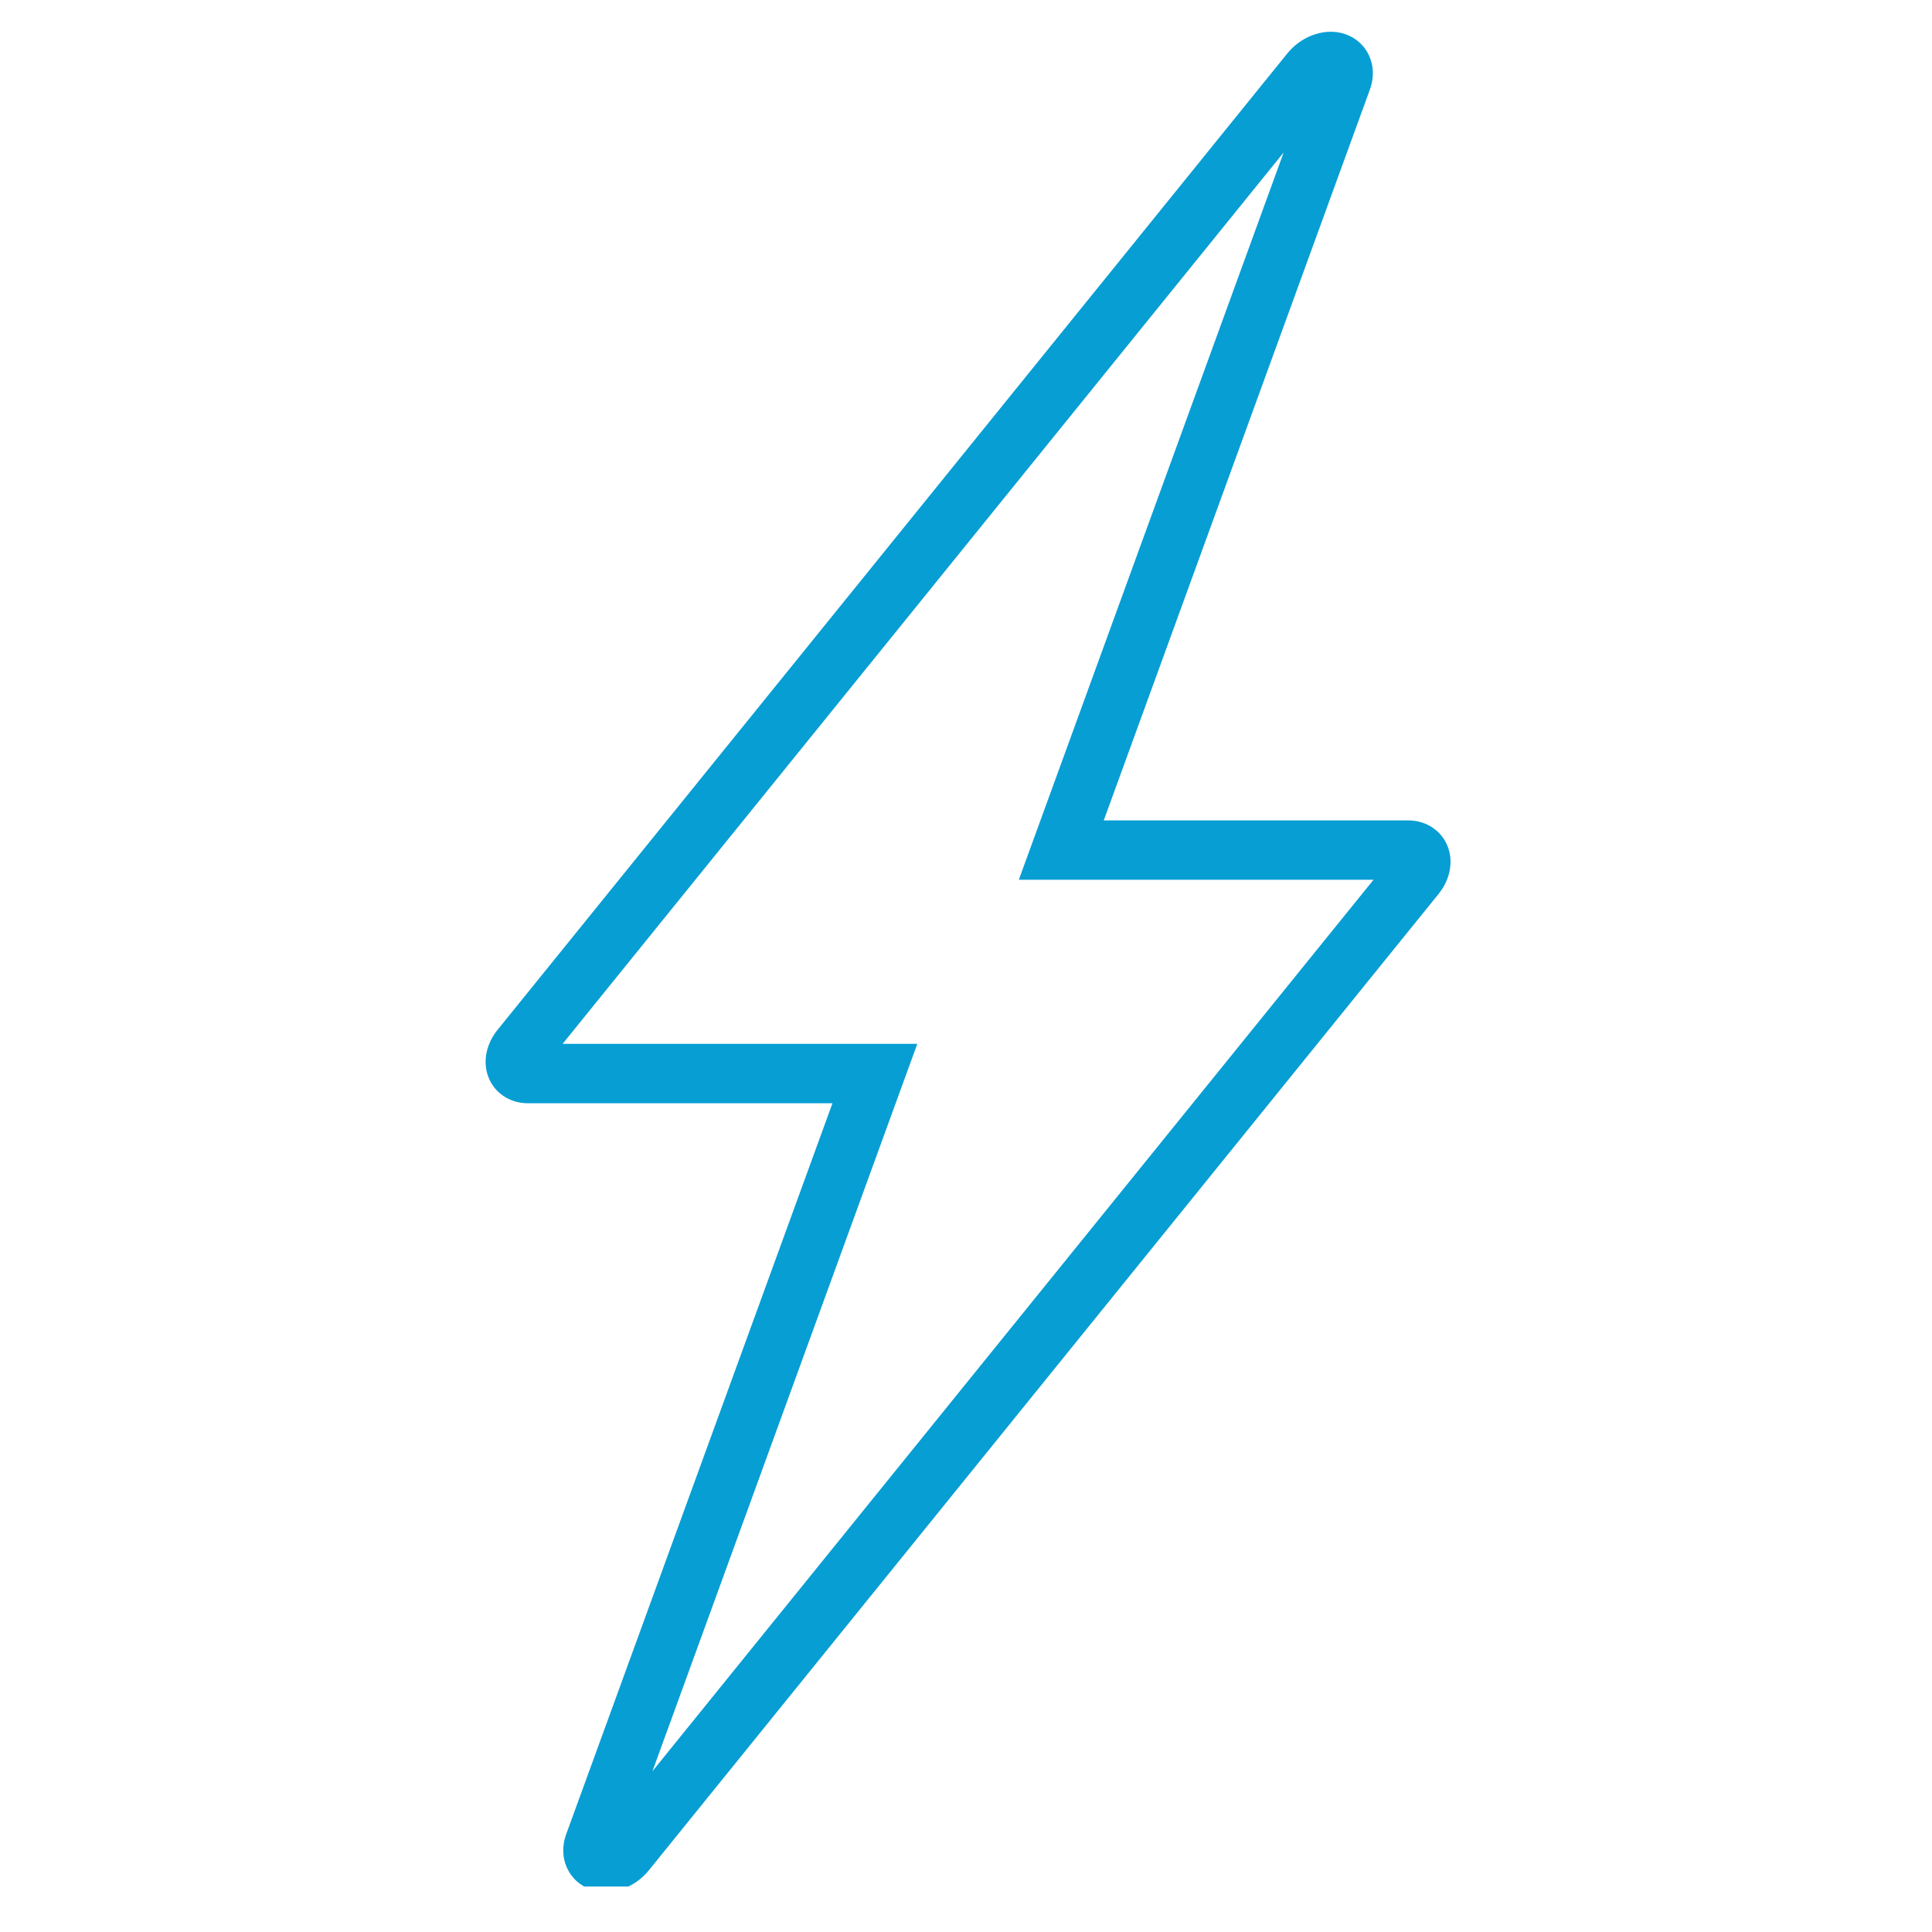 <svg version="1.0" preserveAspectRatio="xMidYMid meet" height="100" viewBox="0 0 75 75" zoomAndPan="magnify" width="100" xmlns:xlink="http://www.w3.org/1999/xlink" xmlns="http://www.w3.org/2000/svg"><defs><clipPath id="cfb06945e1"><path clip-rule="nonzero" d="M 18.852 1.234 L 56.309 1.234 L 56.309 73.234 L 18.852 73.234 Z M 18.852 1.234"></path></clipPath></defs><g clip-path="url(#cfb06945e1)"><path fill-rule="nonzero" fill-opacity="1" d="M 21.84 40.523 L 35.609 40.523 L 25.328 68.758 L 53.32 34.152 L 39.551 34.152 L 49.832 5.918 Z M 23.508 73.445 C 23.371 73.445 23.238 73.43 23.109 73.398 C 22.652 73.293 22.281 73.016 22.062 72.613 C 21.832 72.191 21.805 71.691 21.98 71.203 L 32.316 42.828 L 20.488 42.828 C 19.742 42.828 19.109 42.367 18.914 41.676 C 18.754 41.121 18.906 40.484 19.316 39.977 L 49.977 2.07 C 50.496 1.43 51.332 1.109 52.055 1.277 C 52.508 1.383 52.879 1.66 53.098 2.062 C 53.328 2.484 53.355 2.984 53.18 3.473 L 42.848 31.848 L 54.672 31.848 C 55.418 31.848 56.051 32.309 56.246 33 C 56.406 33.555 56.258 34.191 55.848 34.699 L 25.188 72.605 C 24.762 73.129 24.133 73.445 23.508 73.445" fill="#079ed4"></path></g></svg>